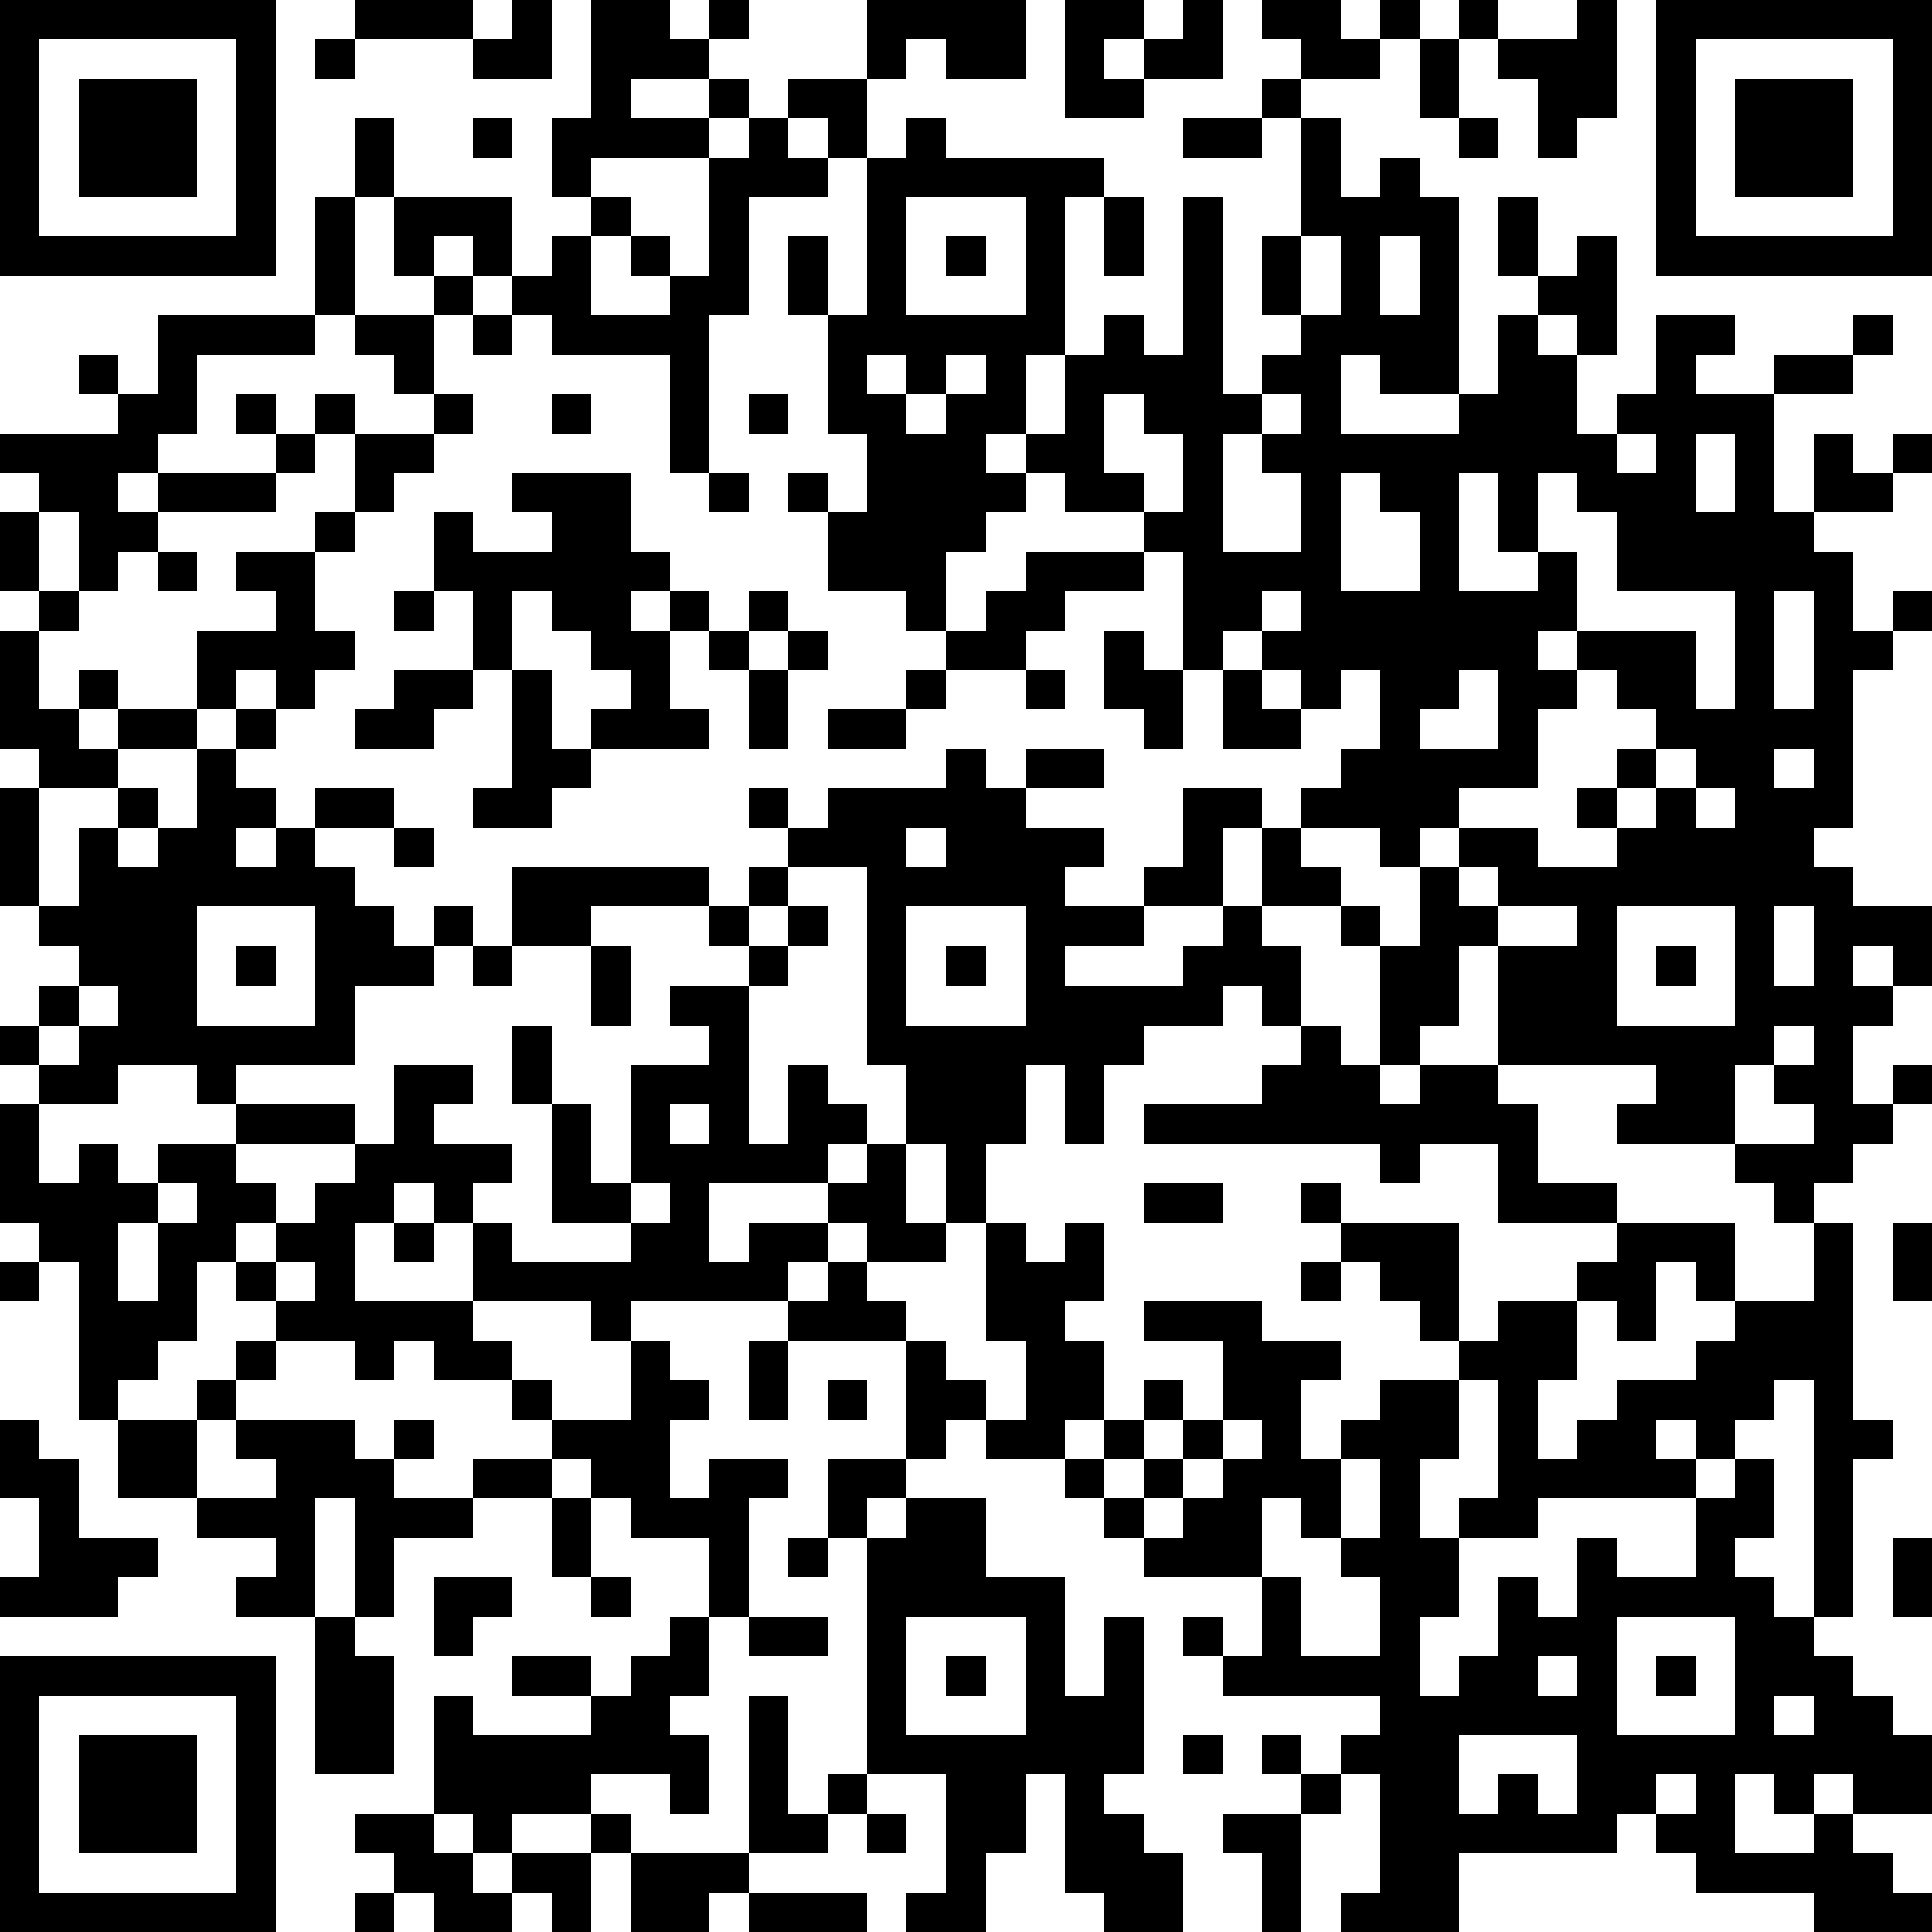 <?xml version="1.0" standalone="yes"?><svg version="1.1" xmlns="http://www.w3.org/2000/svg" xmlns:xlink="http://www.w3.org/1999/xlink" xmlns:ev="http://www.w3.org/2001/xml-events" width="196" height="196" shape-rendering="crispEdges"><path d="M0 0h7v7h-7zM9 0h3v1h-3zM13 0h1v2h-2v-1h1zM15 0h2v1h1v-1h1v1h-1v1h-2v1h2v-1h1v1h-1v1h-3v1h-1v-2h1zM22 0h4v2h-2v-1h-1v1h-1zM27 0h2v1h-1v1h1v-1h1v-1h1v2h-2v1h-2zM32 0h2v1h1v-1h1v1h-1v1h-2v-1h-1zM37 0h1v1h-1zM40 0h1v3h-1v1h-1v-2h-1v-1h2zM42 0h7v7h-7zM1 1v5h5v-5zM8 1h1v1h-1zM36 1h1v2h-1zM43 1v5h5v-5zM2 2h3v3h-3zM20 2h2v2h-1v-1h-1zM32 2h1v1h-1zM44 2h3v3h-3zM9 3h1v2h-1zM12 3h1v1h-1zM19 3h1v1h1v1h-2v3h-1v4h-1v-3h-3v-1h-1v-1h-1v-1h-1v1h-1v-2h3v2h1v-1h1v-1h1v1h-1v2h2v-1h-1v-1h1v1h1v-3h1zM23 3h1v1h4v1h-1v4h-1v2h-1v1h1v-1h1v-2h1v-1h1v1h1v-4h1v5h1v-1h1v-1h-1v-2h1v-3h1v2h1v-1h1v1h1v5h-2v-1h-1v2h3v-1h1v-2h1v-1h-1v-2h1v2h1v-1h1v3h-1v-1h-1v1h1v2h1v-1h1v-2h2v1h-1v1h2v-1h2v-1h1v1h-1v1h-2v3h1v-2h1v1h1v-1h1v1h-1v1h-2v1h1v2h1v-1h1v1h-1v1h-1v4h-1v1h1v1h2v2h-1v-1h-1v1h1v1h-1v2h1v-1h1v1h-1v1h-1v1h-1v1h-1v-1h-1v-1h-3v-1h1v-1h-4v-3h-1v2h-1v1h-1v-3h-1v-1h-2v-2h-1v2h-2v-1h1v-2h2v1h1v-1h1v-1h1v-2h-1v1h-1v-1h-1v-1h-1v1h-1v-3h-1v-1h-2v-1h-1v1h-1v1h-1v2h-1v-1h-2v-2h-1v-1h1v1h1v-2h-1v-3h-1v-2h1v2h1v-4h1zM30 3h2v1h-2zM37 3h1v1h-1zM8 5h1v3h-1zM23 5v3h3v-3zM28 5h1v2h-1zM24 6h1v1h-1zM33 6v2h1v-2zM35 6v2h1v-2zM11 7h1v1h-1zM4 8h4v1h-3v2h-1v1h-1v1h1v-1h3v-1h-1v-1h1v1h1v-1h1v1h-1v1h-1v1h-3v1h-1v1h-1v-2h-1v-1h-1v-1h3v-1h-1v-1h1v1h1zM9 8h2v2h-1v-1h-1zM12 8h1v1h-1zM22 9v1h1v-1zM24 9v1h-1v1h1v-1h1v-1zM11 10h1v1h-1zM14 10h1v1h-1zM19 10h1v1h-1zM28 10v2h1v1h1v-2h-1v-1zM32 10v1h-1v3h2v-2h-1v-1h1v-1zM9 11h2v1h-1v1h-1zM41 11v1h1v-1zM43 11v2h1v-2zM13 12h3v2h1v1h-1v1h1v-1h1v1h-1v2h1v1h-3v-1h1v-1h-1v-1h-1v-1h-1v2h-1v-2h-1v-2h1v1h2v-1h-1zM18 12h1v1h-1zM34 12v3h2v-2h-1v-1zM37 12v3h2v-1h-1v-2zM39 12v2h1v2h-1v1h1v-1h3v2h1v-3h-3v-2h-1v-1zM0 13h1v2h-1zM8 13h1v1h-1zM4 14h1v1h-1zM6 14h2v2h1v1h-1v1h-1v-1h-1v1h-1v-2h2v-1h-1zM26 14h3v1h-2v1h-1v1h-2v-1h1v-1h1zM1 15h1v1h-1zM10 15h1v1h-1zM19 15h1v1h-1zM32 15v1h1v-1zM45 15v3h1v-3zM0 16h1v2h1v-1h1v1h-1v1h1v-1h2v1h-2v1h-2v-1h-1zM18 16h1v1h-1zM20 16h1v1h-1zM28 16h1v1h1v2h-1v-1h-1zM10 17h2v1h-1v1h-2v-1h1zM13 17h1v2h1v1h-1v1h-2v-1h1zM19 17h1v2h-1zM23 17h1v1h-1zM26 17h1v1h-1zM31 17h1v1h1v1h-2zM37 17v1h-1v1h2v-2zM40 17v1h-1v2h-2v1h-1v1h-1v-1h-2v1h1v1h1v1h1v-2h1v-1h2v1h2v-1h-1v-1h1v-1h1v-1h-1v-1zM6 18h1v1h-1zM21 18h2v1h-2zM5 19h1v1h1v1h-1v1h1v-1h1v-1h2v1h-2v1h1v1h1v1h1v-1h1v1h-1v1h-2v2h-3v1h-1v-1h-2v1h-2v-1h-1v-1h1v-1h1v-1h-1v-1h-1v-3h1v3h1v-2h1v-1h1v1h-1v1h1v-1h1zM24 19h1v1h1v-1h2v1h-2v1h2v1h-1v1h2v1h-2v1h3v-1h1v-1h1v1h1v2h-1v-1h-1v1h-2v1h-1v2h-1v-2h-1v2h-1v2h-1v-2h-1v-2h-1v-5h-2v-1h-1v-1h1v1h1v-1h3zM42 19v1h-1v1h1v-1h1v-1zM45 19v1h1v-1zM43 20v1h1v-1zM10 21h1v1h-1zM23 21v1h1v-1zM13 22h5v1h-3v1h-2zM19 22h1v1h-1zM37 22v1h1v-1zM5 23v3h3v-3zM18 23h1v1h-1zM20 23h1v1h-1zM23 23v3h3v-3zM38 23v1h2v-1zM41 23v3h3v-3zM45 23v2h1v-2zM6 24h1v1h-1zM12 24h1v1h-1zM15 24h1v2h-1zM19 24h1v1h-1zM24 24h1v1h-1zM42 24h1v1h-1zM2 25v1h-1v1h1v-1h1v-1zM17 25h2v4h1v-2h1v1h1v1h-1v1h-3v2h1v-1h2v-1h1v-1h1v2h1v1h-2v-1h-1v1h-1v1h-4v1h-1v-1h-3v-2h-1v-1h-1v1h-1v2h3v1h1v1h-2v-1h-1v1h-1v-1h-2v-1h-1v-1h-1v2h-1v1h-1v1h-1v-4h-1v-1h-1v-3h1v2h1v-1h1v1h1v-1h2v-1h3v1h-3v1h1v1h-1v1h1v-1h1v-1h1v-1h1v-2h2v1h-1v1h2v1h-1v1h1v1h3v-1h-2v-3h-1v-2h1v2h1v2h1v-3h2v-1h-1zM33 26h1v1h1v1h1v-1h2v1h1v2h2v1h-3v-2h-2v1h-1v-1h-6v-1h3v-1h1zM45 26v1h-1v2h2v-1h-1v-1h1v-1zM17 28v1h1v-1zM4 30v1h-1v2h1v-2h1v-1zM16 30v1h1v-1zM29 30h2v1h-2zM33 30h1v1h-1zM10 31h1v1h-1zM25 31h1v1h1v-1h1v2h-1v1h1v2h-1v1h-2v-1h-1v1h-1v-3h-3v-1h1v-1h1v1h1v1h1v1h1v1h1v-2h-1zM34 31h3v3h-1v-1h-1v-1h-1zM41 31h3v2h-1v-1h-1v2h-1v-1h-1v-1h1zM46 31h1v5h1v1h-1v4h-1v-6h-1v1h-1v1h-1v-1h-1v1h1v1h-4v1h-2v-1h1v-3h-1v-1h1v-1h2v2h-1v2h1v-1h1v-1h2v-1h1v-1h2zM48 31h1v2h-1zM0 32h1v1h-1zM7 32v1h1v-1zM33 32h1v1h-1zM29 33h3v1h2v1h-1v2h1v-1h1v-1h2v2h-1v2h1v2h-1v2h1v-1h1v-2h1v1h1v-2h1v1h2v-2h1v-1h1v2h-1v1h1v1h1v1h1v1h1v1h1v2h-2v-1h-1v1h-1v-1h-1v2h2v-1h1v1h1v1h1v1h-3v-1h-3v-1h-1v-1h-1v1h-4v2h-3v-1h1v-3h-1v-1h1v-1h-4v-1h-1v-1h1v1h1v-2h-3v-1h-1v-1h-1v-1h1v-1h1v-1h1v1h-1v1h-1v1h1v-1h1v-1h1v-2h-2zM6 34h1v1h-1zM16 34h1v1h1v1h-1v2h1v-1h2v1h-1v3h-1v-2h-2v-1h-1v-1h-1v-1h-1v-1h1v1h2zM19 34h1v2h-1zM5 35h1v1h-1zM21 35h1v1h-1zM0 36h1v1h1v2h2v1h-1v1h-3v-1h1v-2h-1zM3 36h2v2h-2zM6 36h3v1h1v-1h1v1h-1v1h2v-1h2v1h-2v1h-2v2h-1v-3h-1v3h-2v-1h1v-1h-2v-1h2v-1h-1zM31 36v1h-1v1h-1v1h1v-1h1v-1h1v-1zM21 37h2v1h-1v1h-1zM34 37v2h-1v-1h-1v2h1v2h2v-2h-1v-1h1v-2zM14 38h1v2h-1zM23 38h2v2h2v3h1v-2h1v4h-1v1h1v1h1v2h-2v-1h-1v-3h-1v2h-1v2h-2v-1h1v-3h-2v-6h1zM20 39h1v1h-1zM48 39h1v2h-1zM11 40h2v1h-1v1h-1zM15 40h1v1h-1zM8 41h1v1h1v3h-2zM17 41h1v2h-1v1h1v2h-1v-1h-2v1h-2v1h-1v-1h-1v-3h1v1h3v-1h-2v-1h2v1h1v-1h1zM19 41h2v1h-2zM23 41v3h3v-3zM41 41v3h3v-3zM0 42h7v7h-7zM24 42h1v1h-1zM39 42v1h1v-1zM42 42h1v1h-1zM1 43v5h5v-5zM19 43h1v3h1v-1h1v1h-1v1h-2zM45 43v1h1v-1zM2 44h3v3h-3zM30 44h1v1h-1zM32 44h1v1h-1zM37 44v2h1v-1h1v1h1v-2zM33 45h1v1h-1zM42 45v1h1v-1zM9 46h2v1h1v1h1v-1h2v-1h1v1h-1v2h-1v-1h-1v1h-2v-1h-1v-1h-1zM22 46h1v1h-1zM31 46h2v3h-1v-2h-1zM16 47h3v1h-1v1h-2zM9 48h1v1h-1zM19 48h3v1h-3z" style="fill:#000" transform="translate(0,0) scale(4)"/></svg>